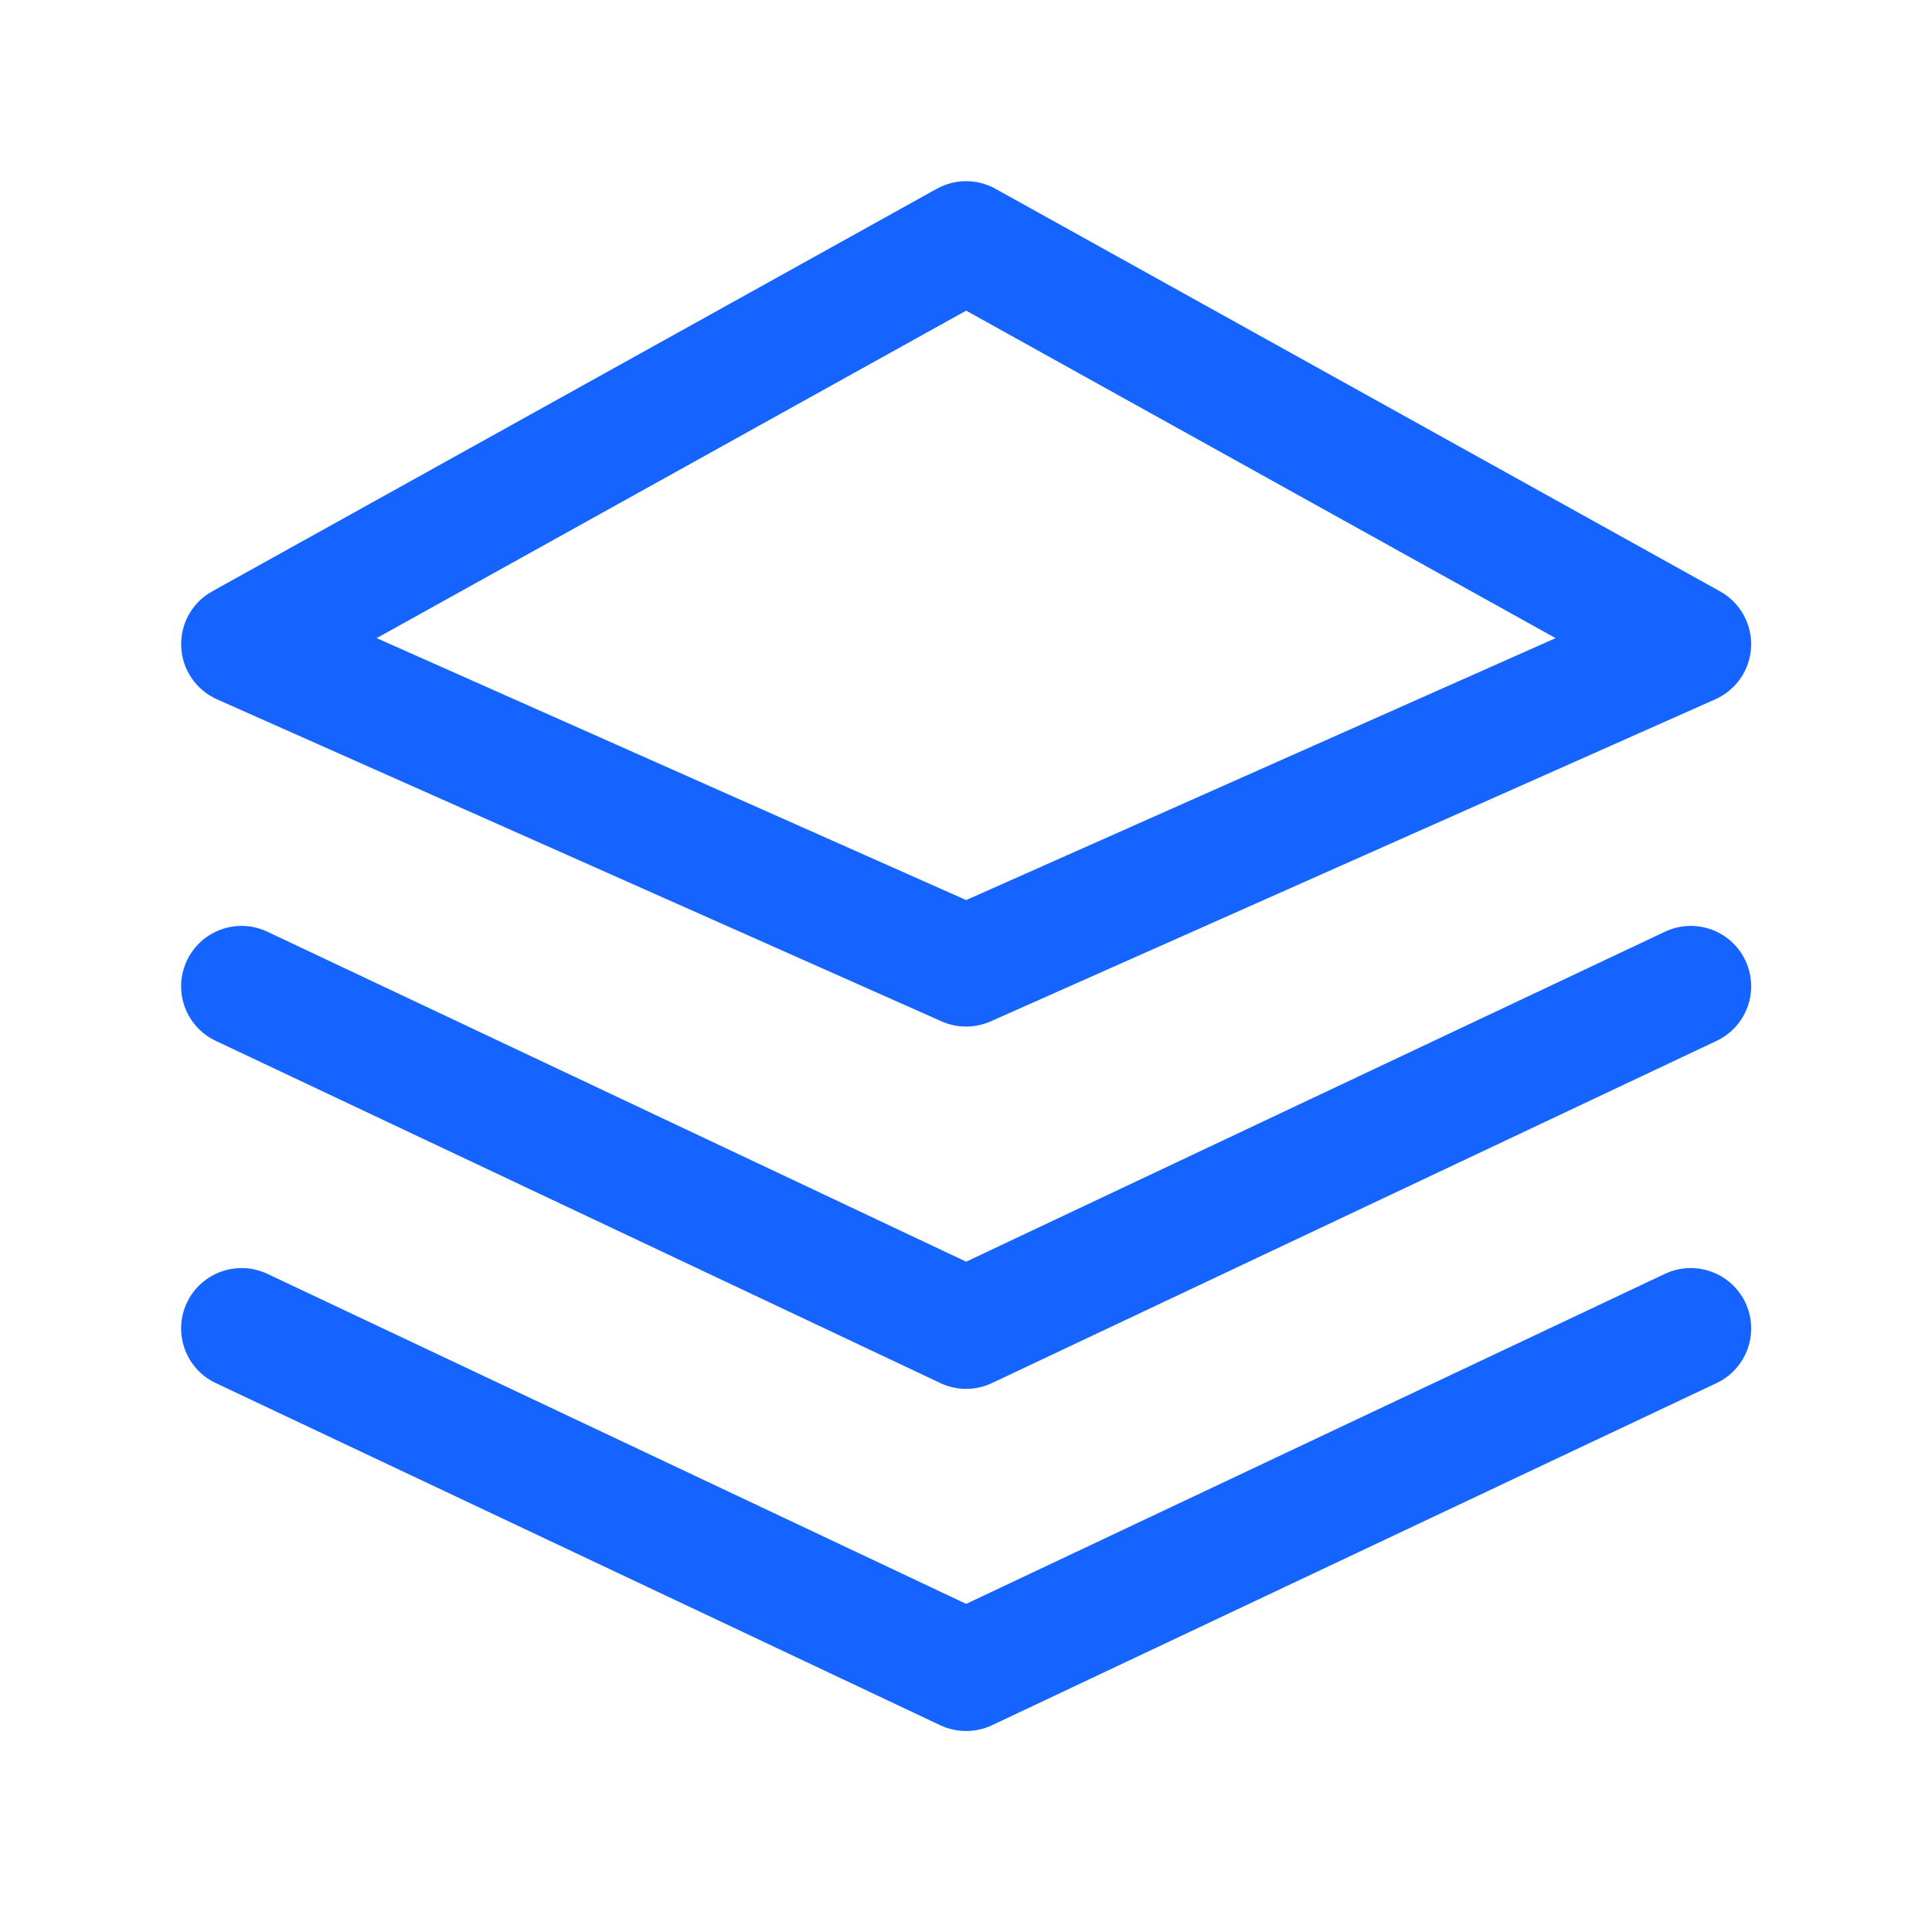 <svg width="24" height="24" viewBox="0 0 24 24" fill="none" xmlns="http://www.w3.org/2000/svg">
<g clip-path="url(#clip0_3390_4528)">
<mask id="mask0_3390_4528" style="mask-type:luminance" maskUnits="userSpaceOnUse" x="0" y="0" width="24" height="24">
<path d="M24 0H0V24H24V0Z" fill="white"/>
</mask>
<g mask="url(#mask0_3390_4528)">
<path fill-rule="evenodd" clip-rule="evenodd" d="M2.322 11.932C2.499 11.557 2.946 11.397 3.321 11.574L12.002 15.673L20.683 11.574C21.058 11.397 21.505 11.557 21.682 11.932C21.859 12.306 21.698 12.753 21.324 12.93L12.322 17.181C12.119 17.277 11.884 17.277 11.681 17.181L2.68 12.93C2.305 12.753 2.145 12.306 2.322 11.932Z" fill="#1664FF"/>
<path fill-rule="evenodd" clip-rule="evenodd" d="M2.322 16.182C2.499 15.808 2.946 15.648 3.321 15.824L12.002 19.924L20.683 15.824C21.058 15.648 21.505 15.808 21.682 16.182C21.859 16.557 21.698 17.004 21.324 17.181L12.322 21.432C12.119 21.527 11.884 21.527 11.681 21.432L2.68 17.181C2.305 17.004 2.145 16.557 2.322 16.182Z" fill="#1664FF"/>
<path fill-rule="evenodd" clip-rule="evenodd" d="M11.637 2.345C11.864 2.219 12.139 2.219 12.366 2.345L21.367 7.346C21.616 7.484 21.765 7.751 21.753 8.035C21.74 8.319 21.568 8.571 21.308 8.687L12.306 12.688C12.112 12.774 11.891 12.774 11.697 12.688L2.695 8.687C2.436 8.571 2.263 8.319 2.251 8.035C2.238 7.751 2.387 7.484 2.636 7.346L11.637 2.345ZM4.679 7.927L12.002 11.181L19.324 7.927L12.002 3.859L4.679 7.927Z" fill="#1664FF"/>
</g>
</g>
<defs>
<clipPath id="clip0_3390_4528">
<rect width="24" height="24" fill="white"/>
</clipPath>
</defs>
</svg>
